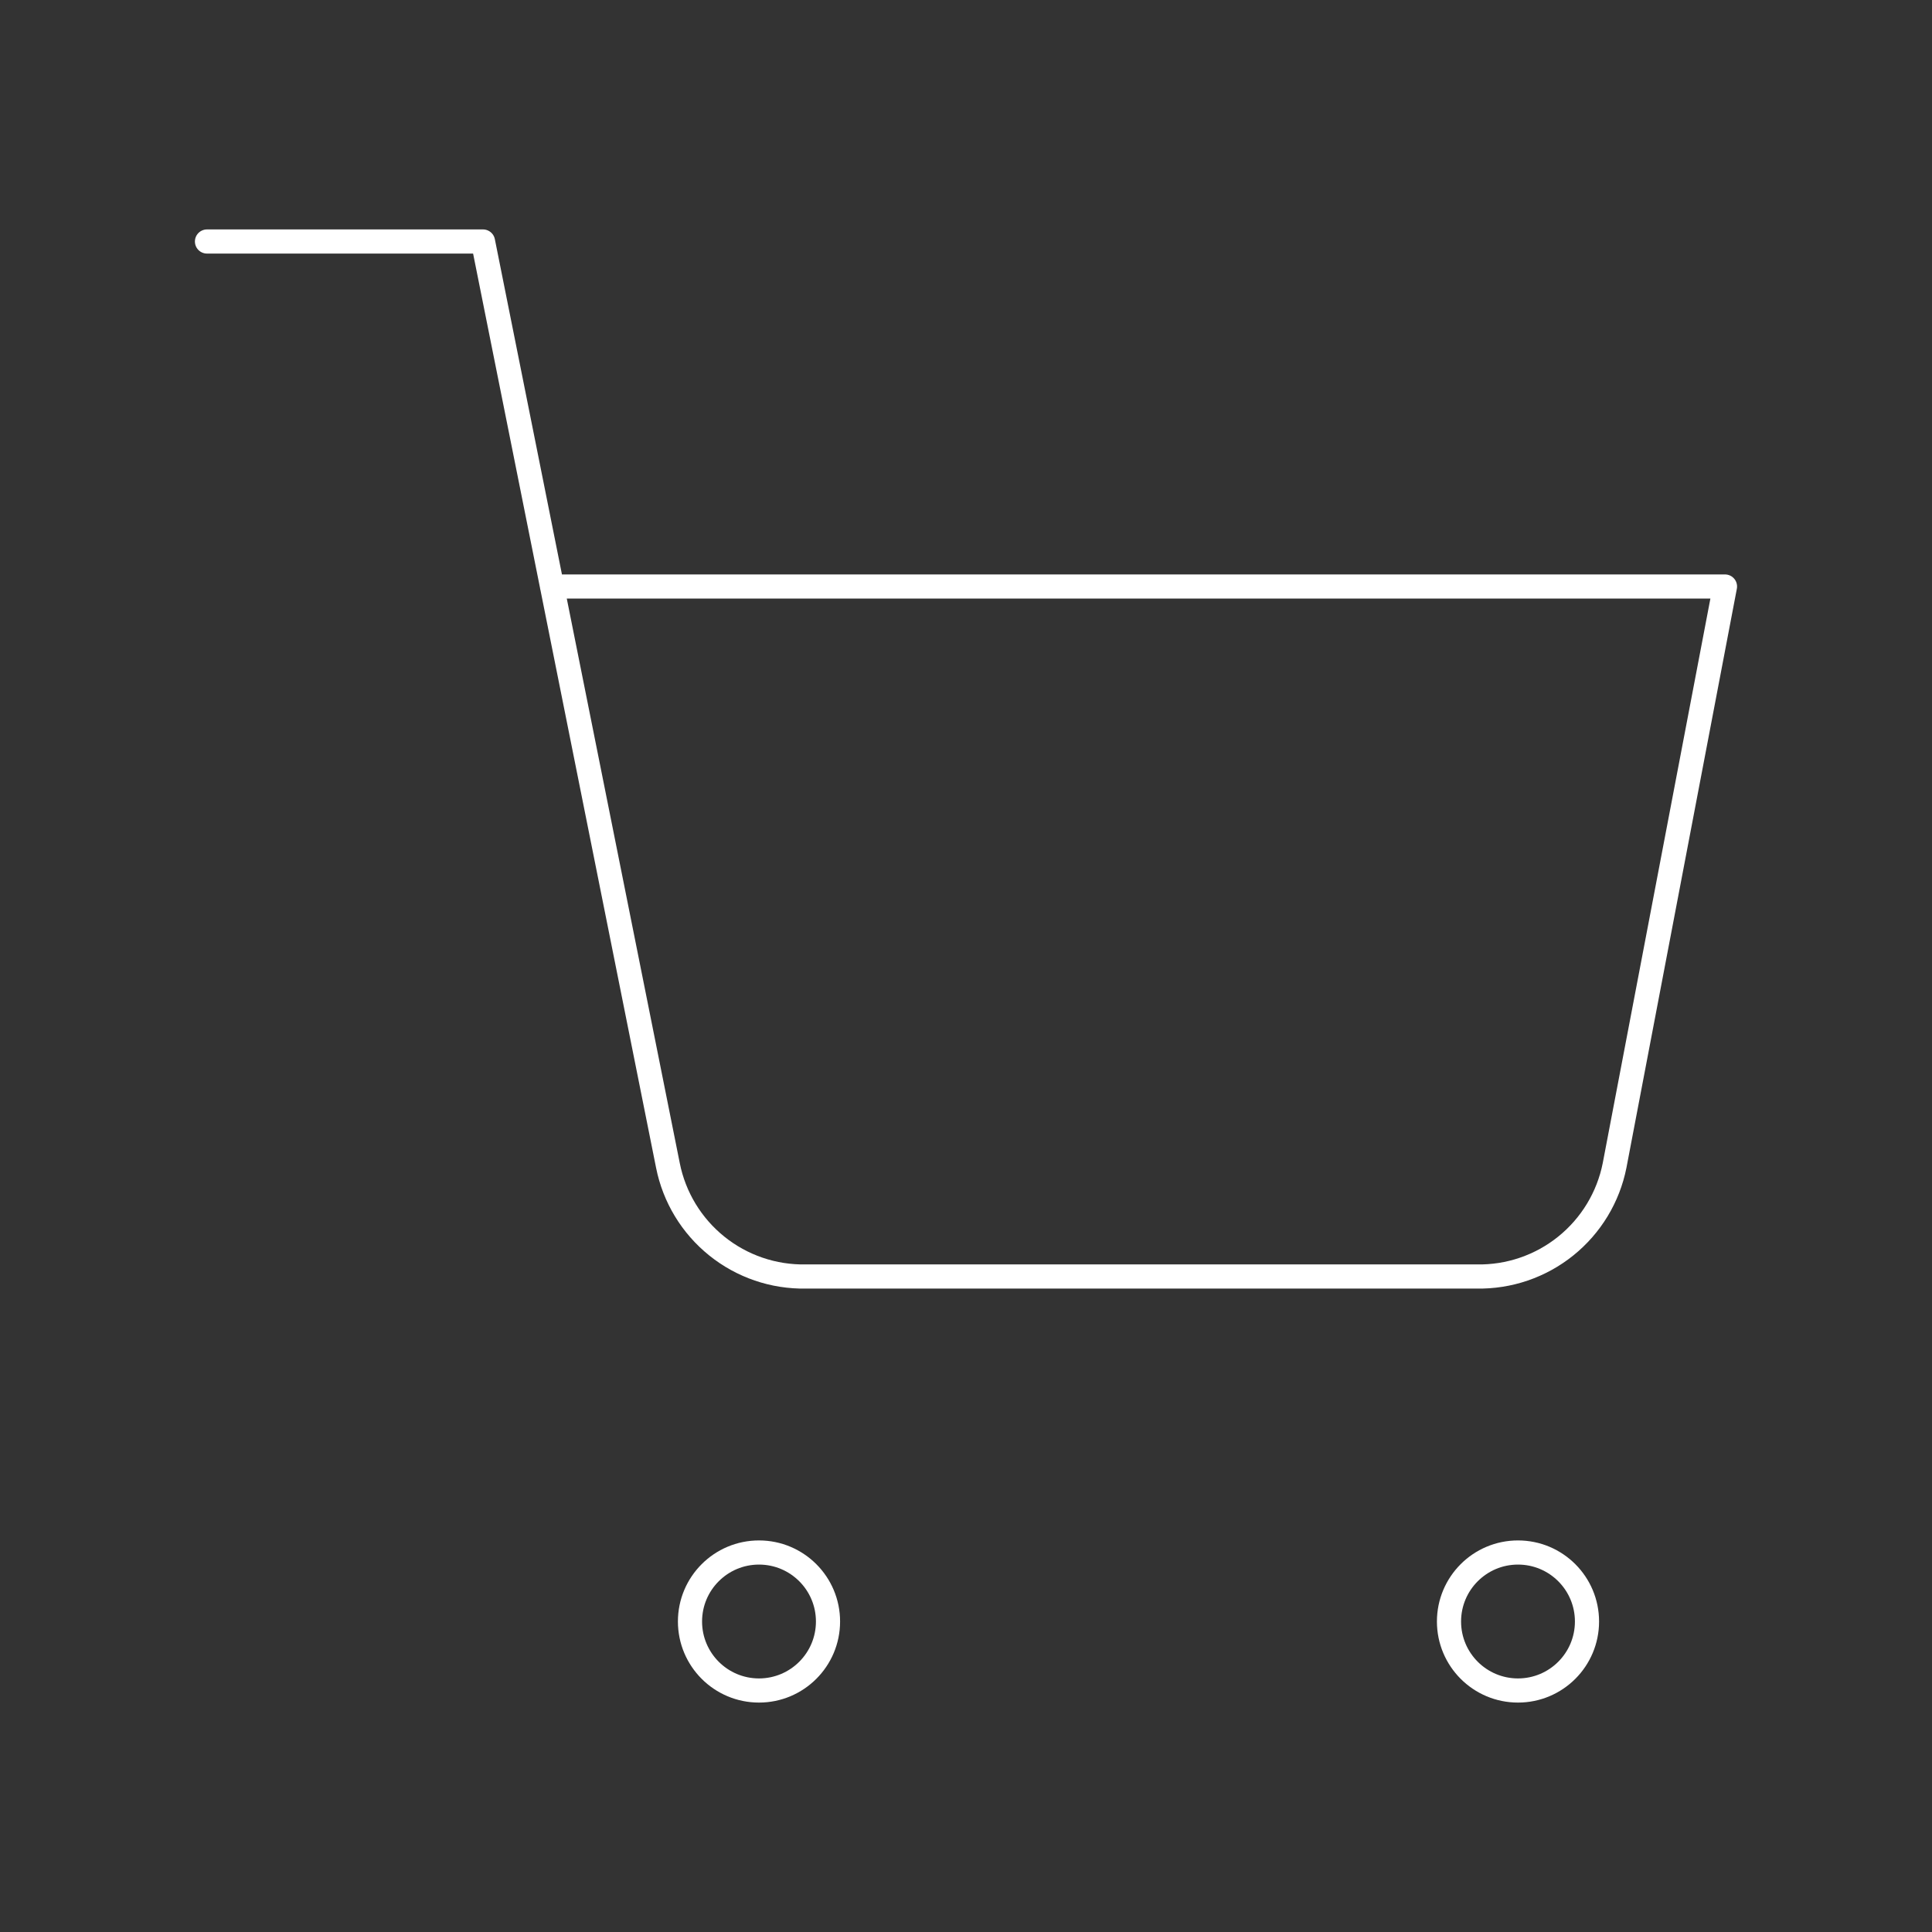 <svg width="80" height="80" viewBox="0 0 80 80" fill="none" xmlns="http://www.w3.org/2000/svg">
<rect x="0" y="0" width="80" height="80" fill="#333333" stroke="none"/>
<path d="M8.571 10H20L27.657 48.257C27.918 49.573 28.634 50.754 29.679 51.595C30.723 52.436 32.03 52.883 33.371 52.857H61.143C62.484 52.883 63.791 52.436 64.835 51.595C65.88 50.754 66.596 49.573 66.857 48.257L71.428 24.286H22.857M34.286 67.143C34.286 68.721 33.006 70 31.428 70C29.851 70 28.571 68.721 28.571 67.143C28.571 65.565 29.851 64.286 31.428 64.286C33.006 64.286 34.286 65.565 34.286 67.143ZM65.714 67.143C65.714 68.721 64.435 70 62.857 70C61.279 70 60 68.721 60 67.143C60 65.565 61.279 64.286 62.857 64.286C64.435 64.286 65.714 65.565 65.714 67.143Z" stroke="white" stroke-linecap="round" stroke-linejoin="round"/>
</svg>
